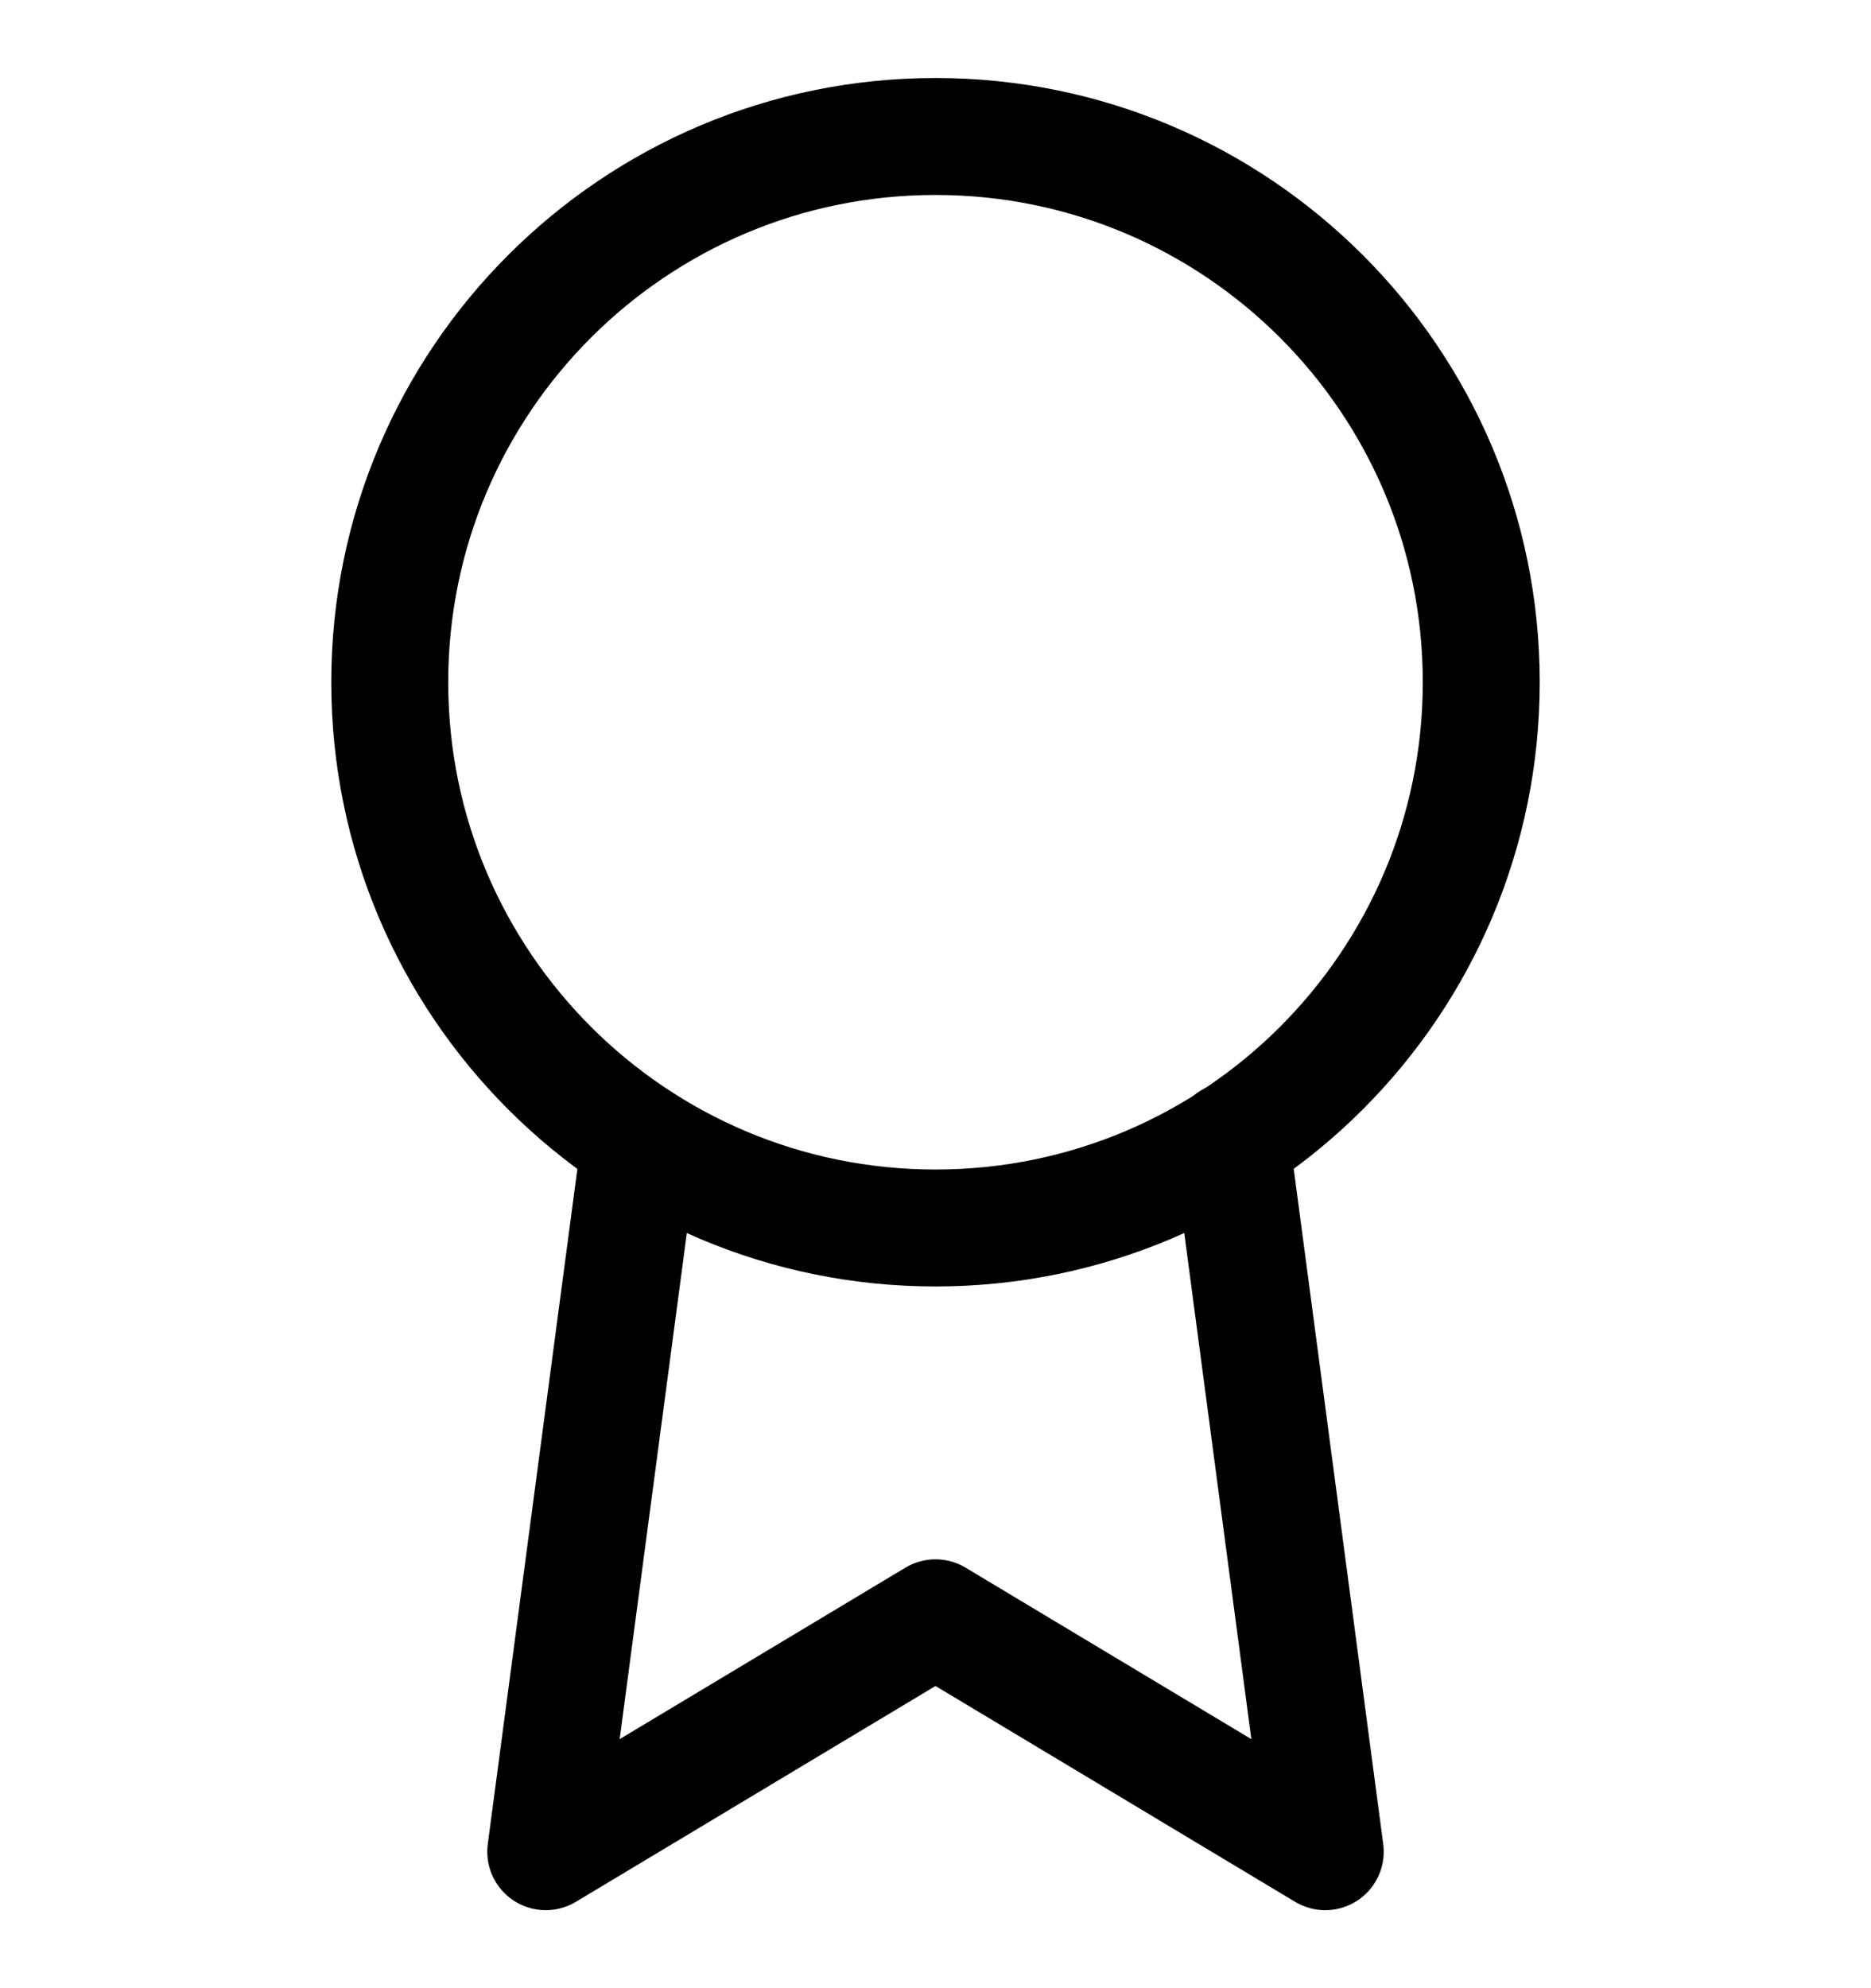 <?xml version="1.0" encoding="UTF-8"?>
<svg xmlns="http://www.w3.org/2000/svg" width="16" height="17" viewBox="0 0 16 17" fill="none">
  <g id="fi:award" clip-path="url(#clip0_14067_4566)">
    <path id="Vector" d="M8 10.5C10.577 10.5 12.667 8.411 12.667 5.833C12.667 3.256 10.577 1.167 8 1.167C5.423 1.167 3.333 3.256 3.333 5.833C3.333 8.411 5.423 10.5 8 10.5Z" stroke="black" stroke-linecap="round" stroke-linejoin="round"></path>
    <path id="Vector_2" d="M5.473 9.76L4.667 15.833L8 13.833L11.333 15.833L10.527 9.753" stroke="black" stroke-linecap="round" stroke-linejoin="round"></path>
  </g>
  <defs>
    <clipPath id="clip0_14067_4566">
      <rect width="16" height="16" fill="black" transform="translate(0 0.5)"></rect>
    </clipPath>
  </defs>
</svg>
